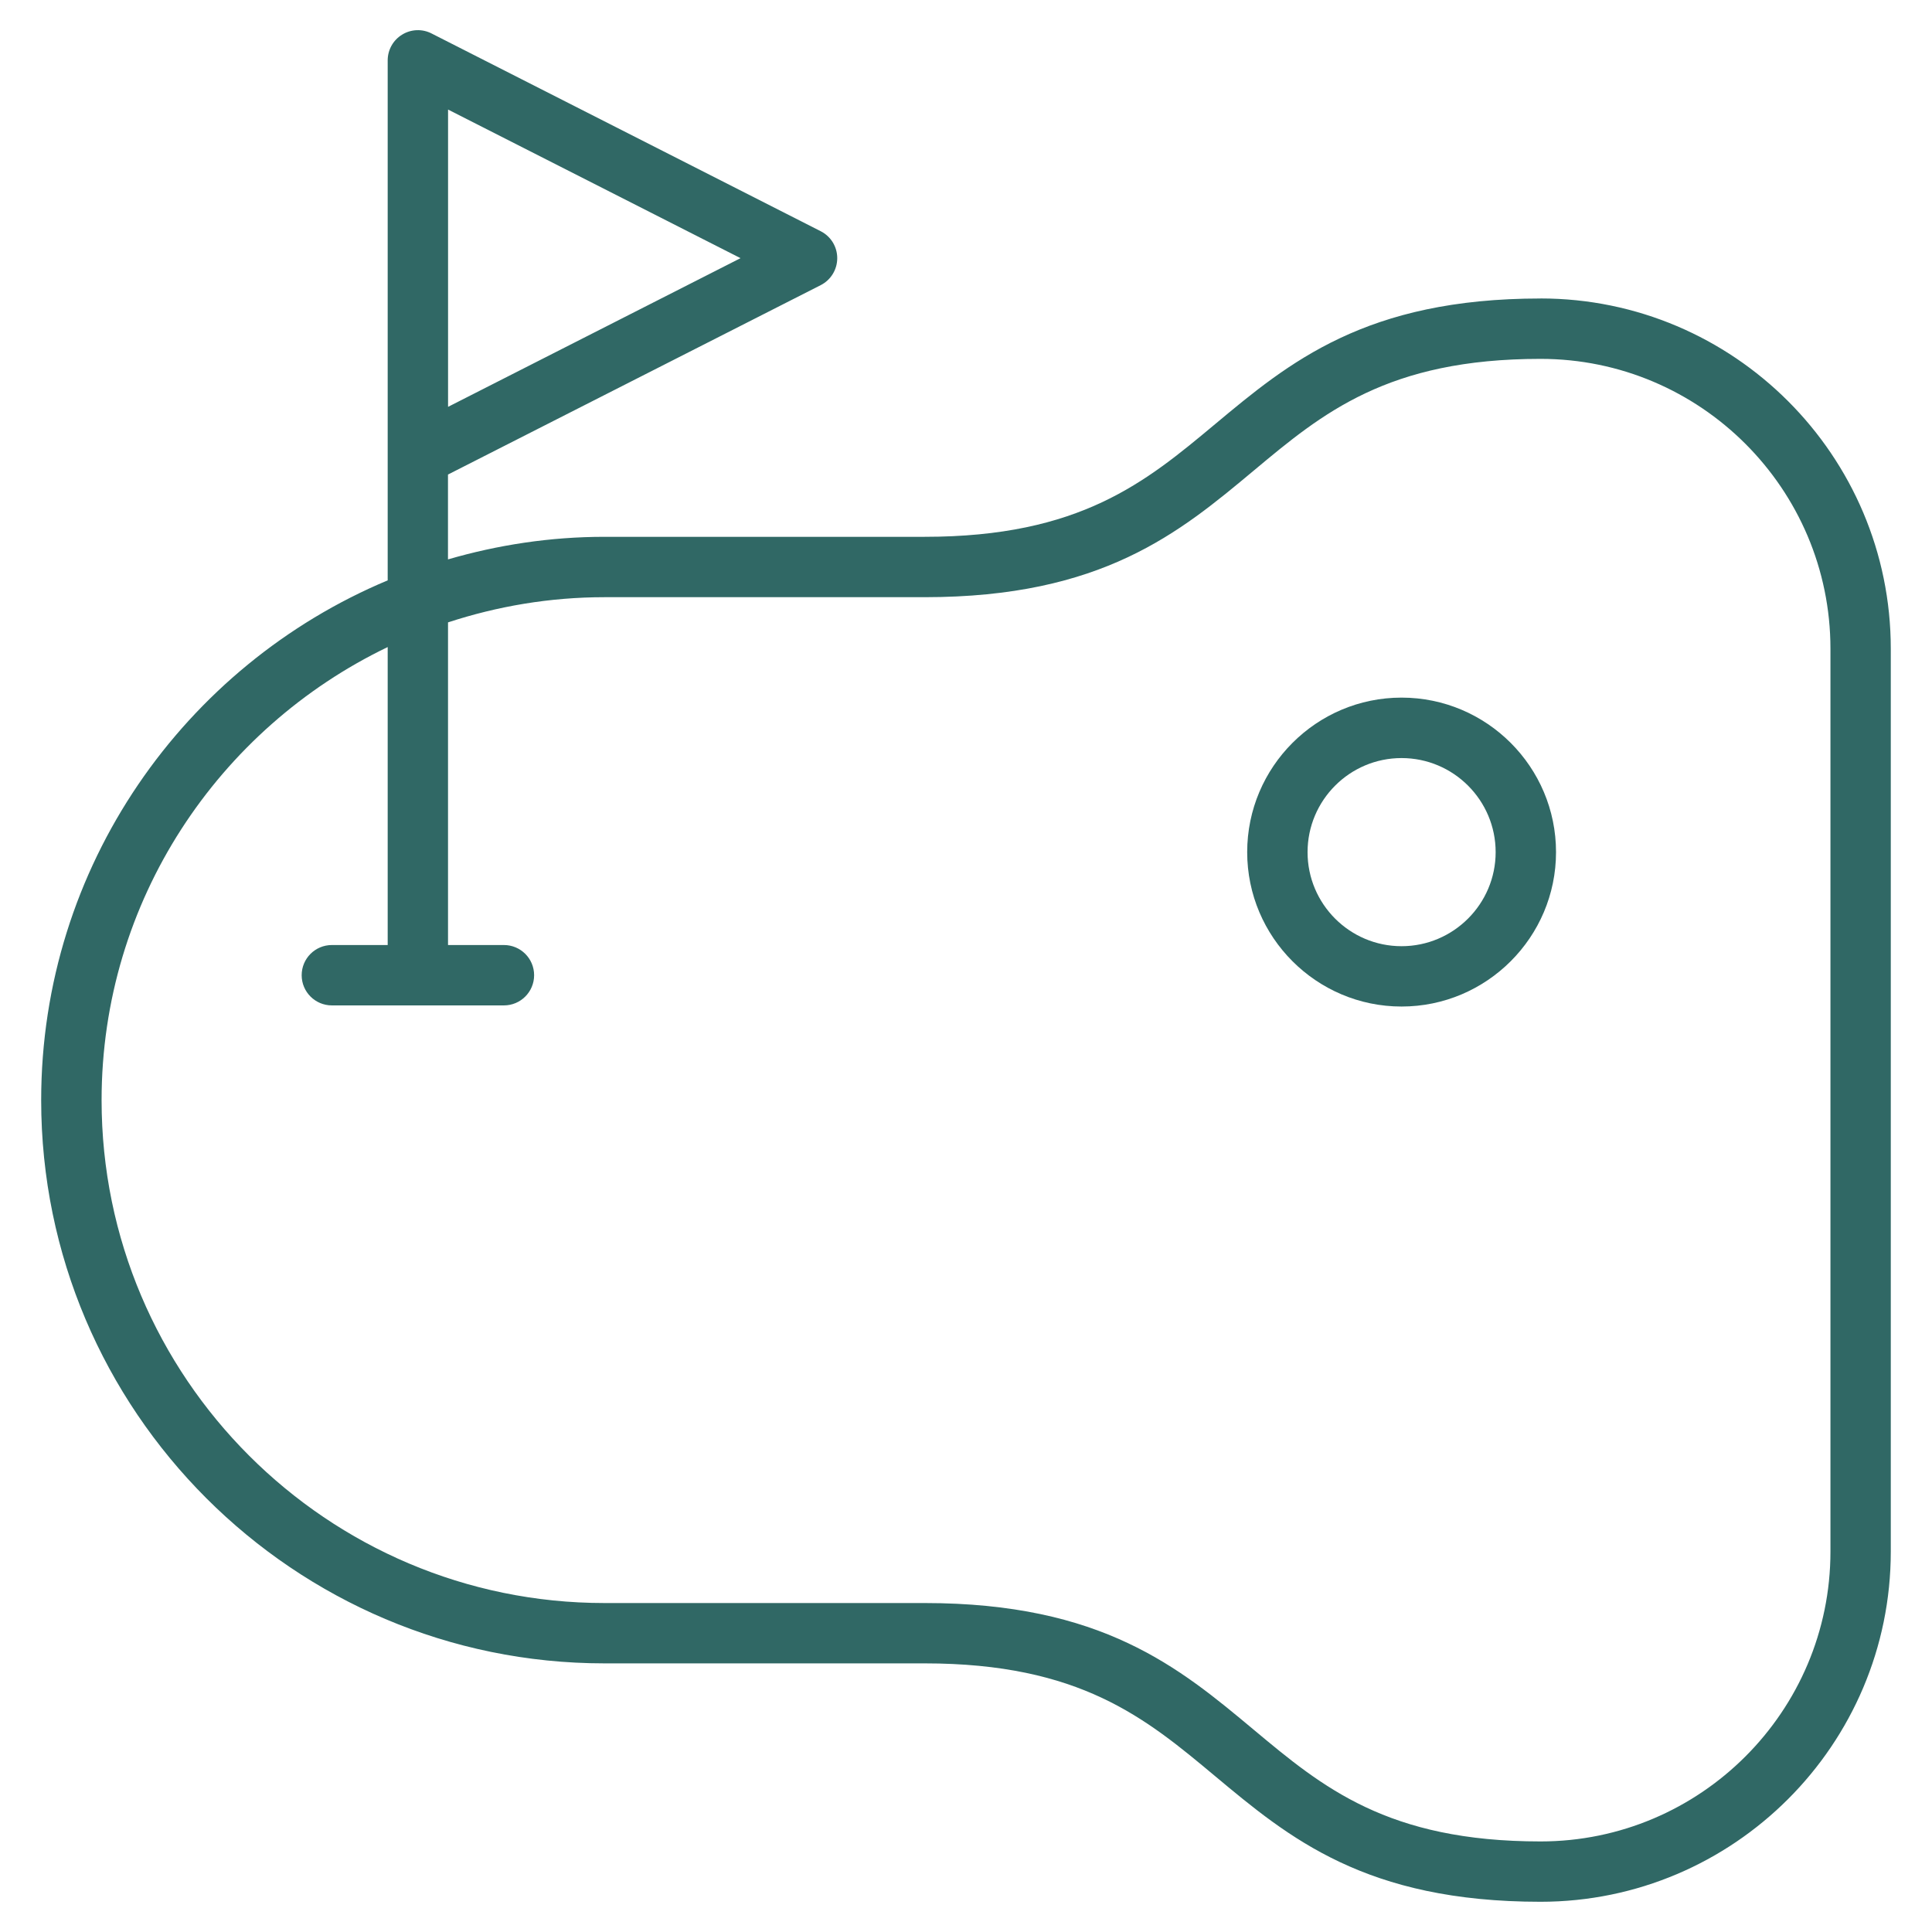 <svg width="48" height="48" viewBox="0 0 48 48" fill="none" xmlns="http://www.w3.org/2000/svg">
<path d="M38.275 7.416C33.928 7.416 32.027 9.004 30.187 10.539C28.464 11.977 26.835 13.337 22.971 13.337H15.017C13.667 13.337 12.366 13.539 11.13 13.898V11.79L20.391 7.084C20.642 6.956 20.801 6.697 20.801 6.414C20.801 6.131 20.644 5.874 20.391 5.745L10.721 0.831C10.489 0.712 10.211 0.724 9.99 0.861C9.767 0.997 9.632 1.239 9.632 1.5V14.419C4.582 16.534 1.023 21.525 1.023 27.334C1.023 35.049 7.301 41.326 15.016 41.326H22.97C26.836 41.326 28.463 42.686 30.187 44.126C32.026 45.661 33.927 47.249 38.274 47.249C43.072 47.249 46.976 43.346 46.976 38.547V16.117C46.976 11.319 43.072 7.415 38.274 7.415L38.275 7.416ZM11.132 2.722L18.398 6.414L11.132 10.108V2.722ZM45.477 38.548C45.477 42.519 42.246 45.75 38.275 45.75C34.472 45.75 32.858 44.402 31.149 42.975C29.297 41.428 27.381 39.827 22.971 39.827H15.017C8.128 39.827 2.524 34.222 2.524 27.334C2.524 22.375 5.434 18.094 9.632 16.076V23.479H8.245C7.831 23.479 7.495 23.814 7.495 24.229C7.495 24.643 7.831 24.979 8.245 24.979H12.52C12.934 24.979 13.27 24.643 13.27 24.229C13.27 23.814 12.934 23.479 12.52 23.479H11.131V15.463C12.355 15.062 13.66 14.837 15.018 14.837H22.971C27.381 14.837 29.298 13.238 31.15 11.691C32.858 10.264 34.474 8.916 38.275 8.916C42.246 8.916 45.477 12.146 45.477 16.118L45.477 38.548Z" fill="#306865"/>
<path d="M34.821 17.332C32.706 17.332 30.986 19.054 30.986 21.171C30.986 23.285 32.708 25.007 34.821 25.007C36.936 25.007 38.659 23.285 38.659 21.171C38.659 19.054 36.938 17.332 34.821 17.332ZM34.821 23.508C33.533 23.508 32.486 22.46 32.486 21.172C32.486 19.882 33.533 18.834 34.821 18.834C36.111 18.834 37.159 19.882 37.159 21.172C37.159 22.458 36.109 23.508 34.821 23.508Z" fill="#306865"/>
</svg>
